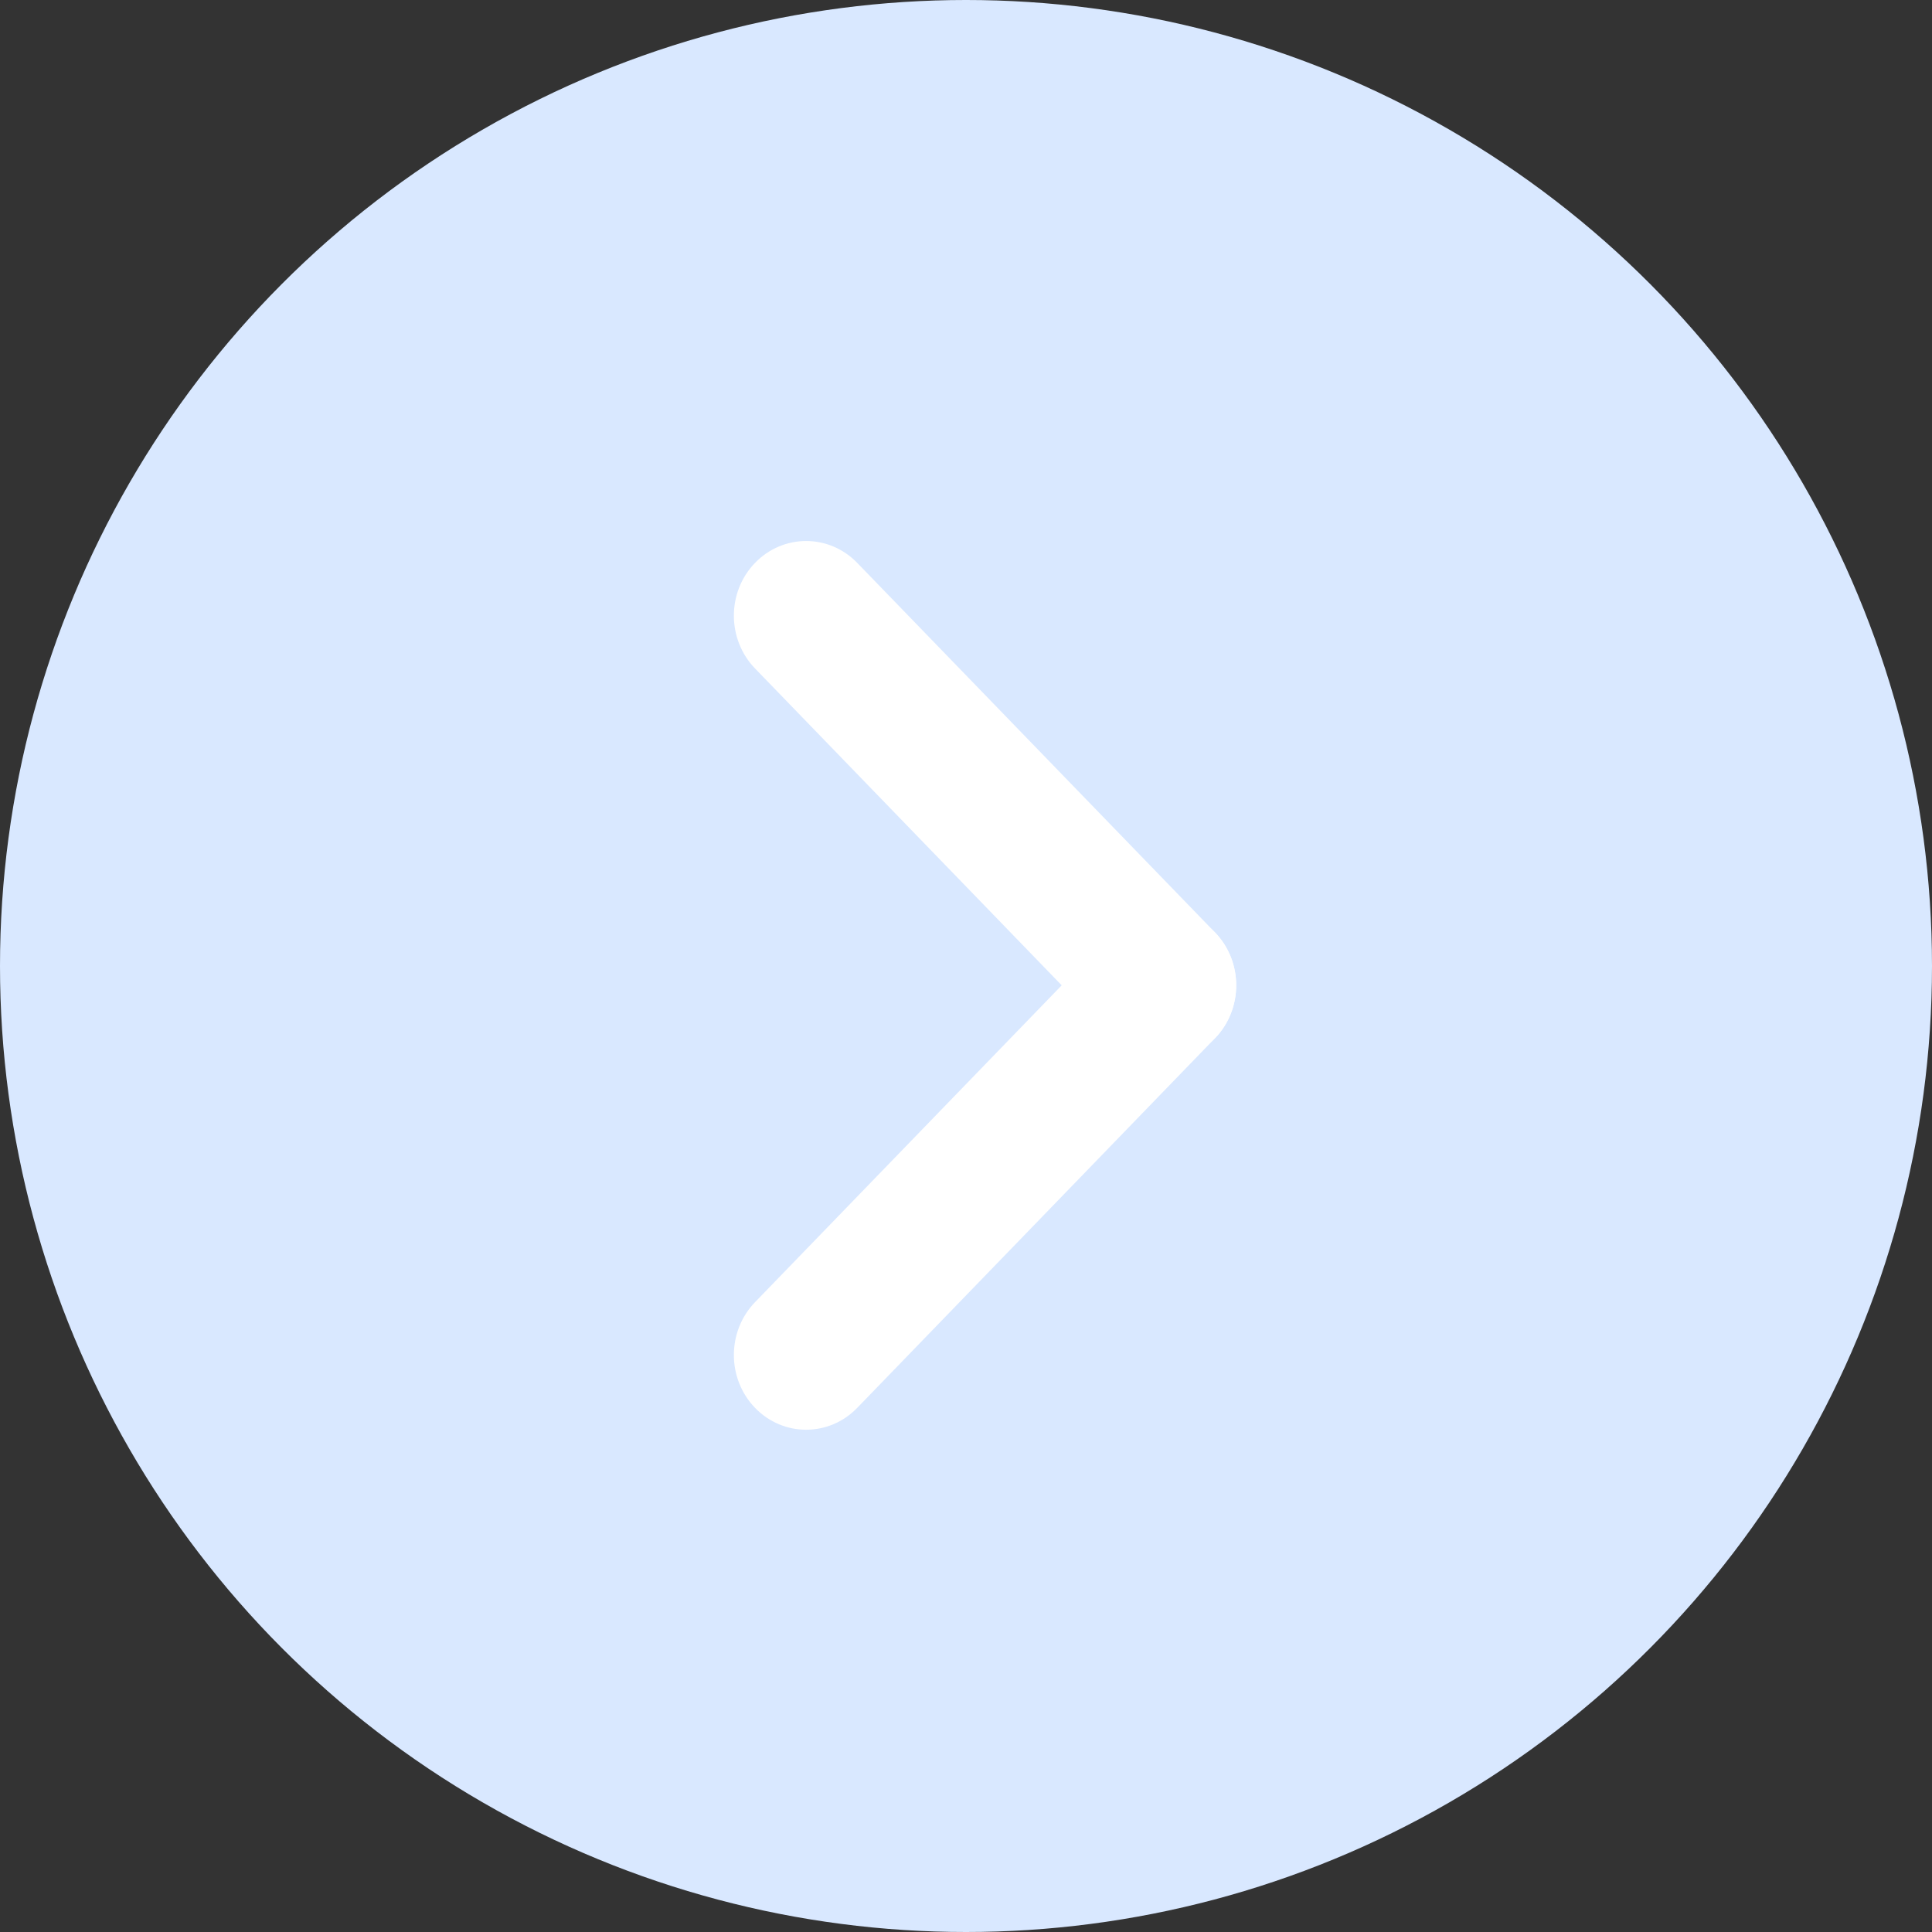<svg width="20" height="20" viewBox="0 0 20 20" fill="none" xmlns="http://www.w3.org/2000/svg">
<rect x="0" y="0" width="20" height="20" fill="#333333" stroke="none"/>
<circle cx="10" cy="10" r="10" transform="matrix(-1 0 0 1 20 0)" fill="#D9E8FF"/>
<path d="M8.874 5.827C8.582 5.525 8.108 5.525 7.816 5.827C7.524 6.128 7.524 6.618 7.816 6.92L11.52 10.747C11.812 11.049 12.286 11.049 12.578 10.747C12.87 10.445 12.87 9.955 12.578 9.653L8.874 5.827Z" fill="white"/>
<path d="M7.816 13.48C7.524 13.782 7.524 14.272 7.816 14.574C8.108 14.876 8.582 14.876 8.874 14.574L12.578 10.747C12.87 10.445 12.87 9.955 12.578 9.653C12.286 9.351 11.812 9.351 11.52 9.653L7.816 13.48Z" fill="white"/>
</svg>
